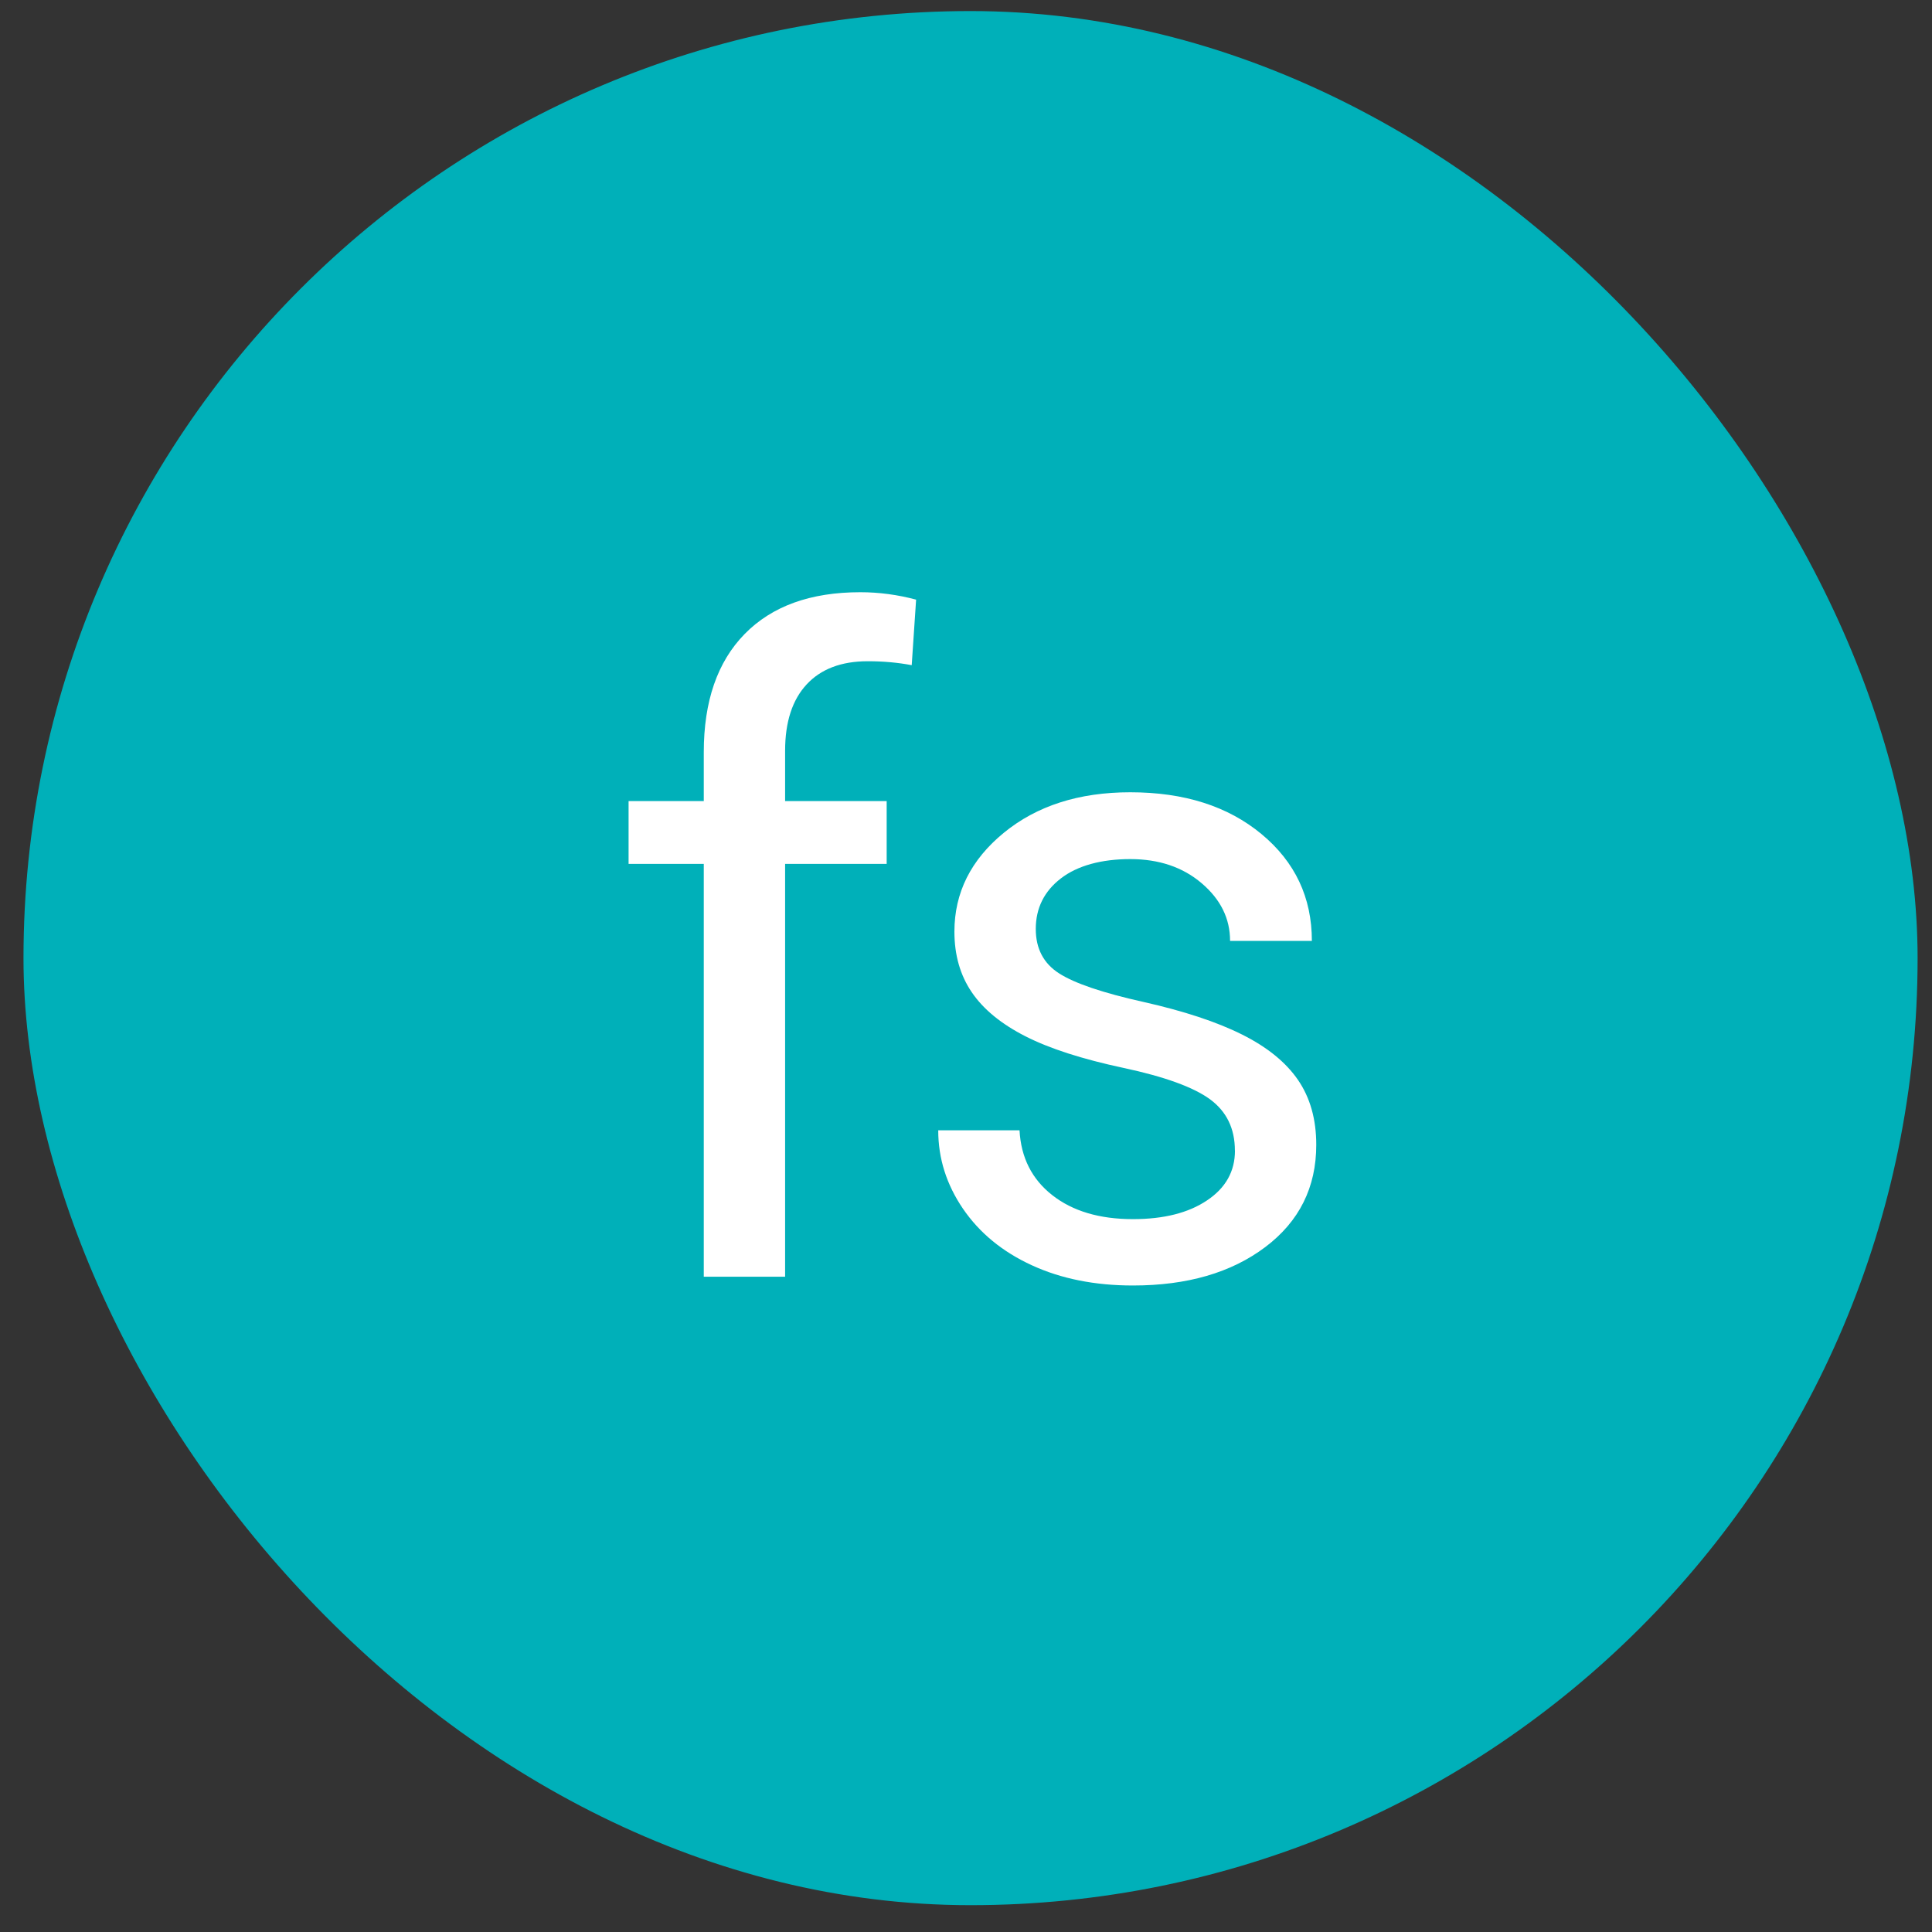 <svg width="51" height="51" viewBox="0 0 51 51" fill="none" xmlns="http://www.w3.org/2000/svg">
<rect x="0" y="0" width="51" height="51" fill="#333333" stroke="none"/>
<rect x="0.62" y="0.292" width="50" height="50" rx="25" fill="#00B0B9"/>
<path d="M18.578 33.702V22.805H16.593V21.146H18.578V19.858C18.578 18.511 18.937 17.472 19.657 16.736C20.377 16.001 21.394 15.633 22.709 15.633C23.204 15.633 23.695 15.699 24.183 15.829L24.067 17.559C23.703 17.49 23.317 17.455 22.907 17.455C22.21 17.455 21.672 17.659 21.294 18.066C20.915 18.474 20.725 19.058 20.725 19.818V21.146H23.406V22.804H20.725V33.702H18.578" fill="white"/>
<path d="M32.598 30.372C32.598 29.791 32.379 29.341 31.942 29.019C31.505 28.699 30.743 28.422 29.656 28.19C28.57 27.958 27.706 27.68 27.068 27.355C26.43 27.03 25.958 26.643 25.653 26.194C25.347 25.746 25.194 25.211 25.194 24.593C25.194 23.564 25.63 22.694 26.5 21.982C27.371 21.27 28.482 20.914 29.837 20.914C31.26 20.914 32.414 21.282 33.3 22.017C34.187 22.752 34.63 23.692 34.63 24.837H32.471C32.471 24.248 32.222 23.742 31.722 23.316C31.224 22.891 30.595 22.678 29.837 22.678C29.08 22.678 28.445 22.848 28.004 23.188C27.563 23.528 27.342 23.974 27.342 24.522C27.342 25.041 27.547 25.432 27.958 25.695C28.368 25.958 29.108 26.209 30.18 26.448C31.251 26.689 32.119 26.975 32.785 27.308C33.45 27.64 33.943 28.04 34.265 28.509C34.585 28.977 34.746 29.547 34.746 30.22C34.746 31.343 34.298 32.242 33.401 32.919C32.503 33.596 31.338 33.934 29.907 33.934C28.901 33.934 28.011 33.756 27.238 33.4C26.464 33.045 25.858 32.547 25.422 31.91C24.985 31.27 24.767 30.58 24.767 29.837H26.913C26.951 30.557 27.24 31.128 27.777 31.549C28.315 31.971 29.025 32.182 29.907 32.182C30.719 32.182 31.371 32.018 31.862 31.688C32.354 31.36 32.6 30.921 32.6 30.372" fill="white"/>
</svg>
